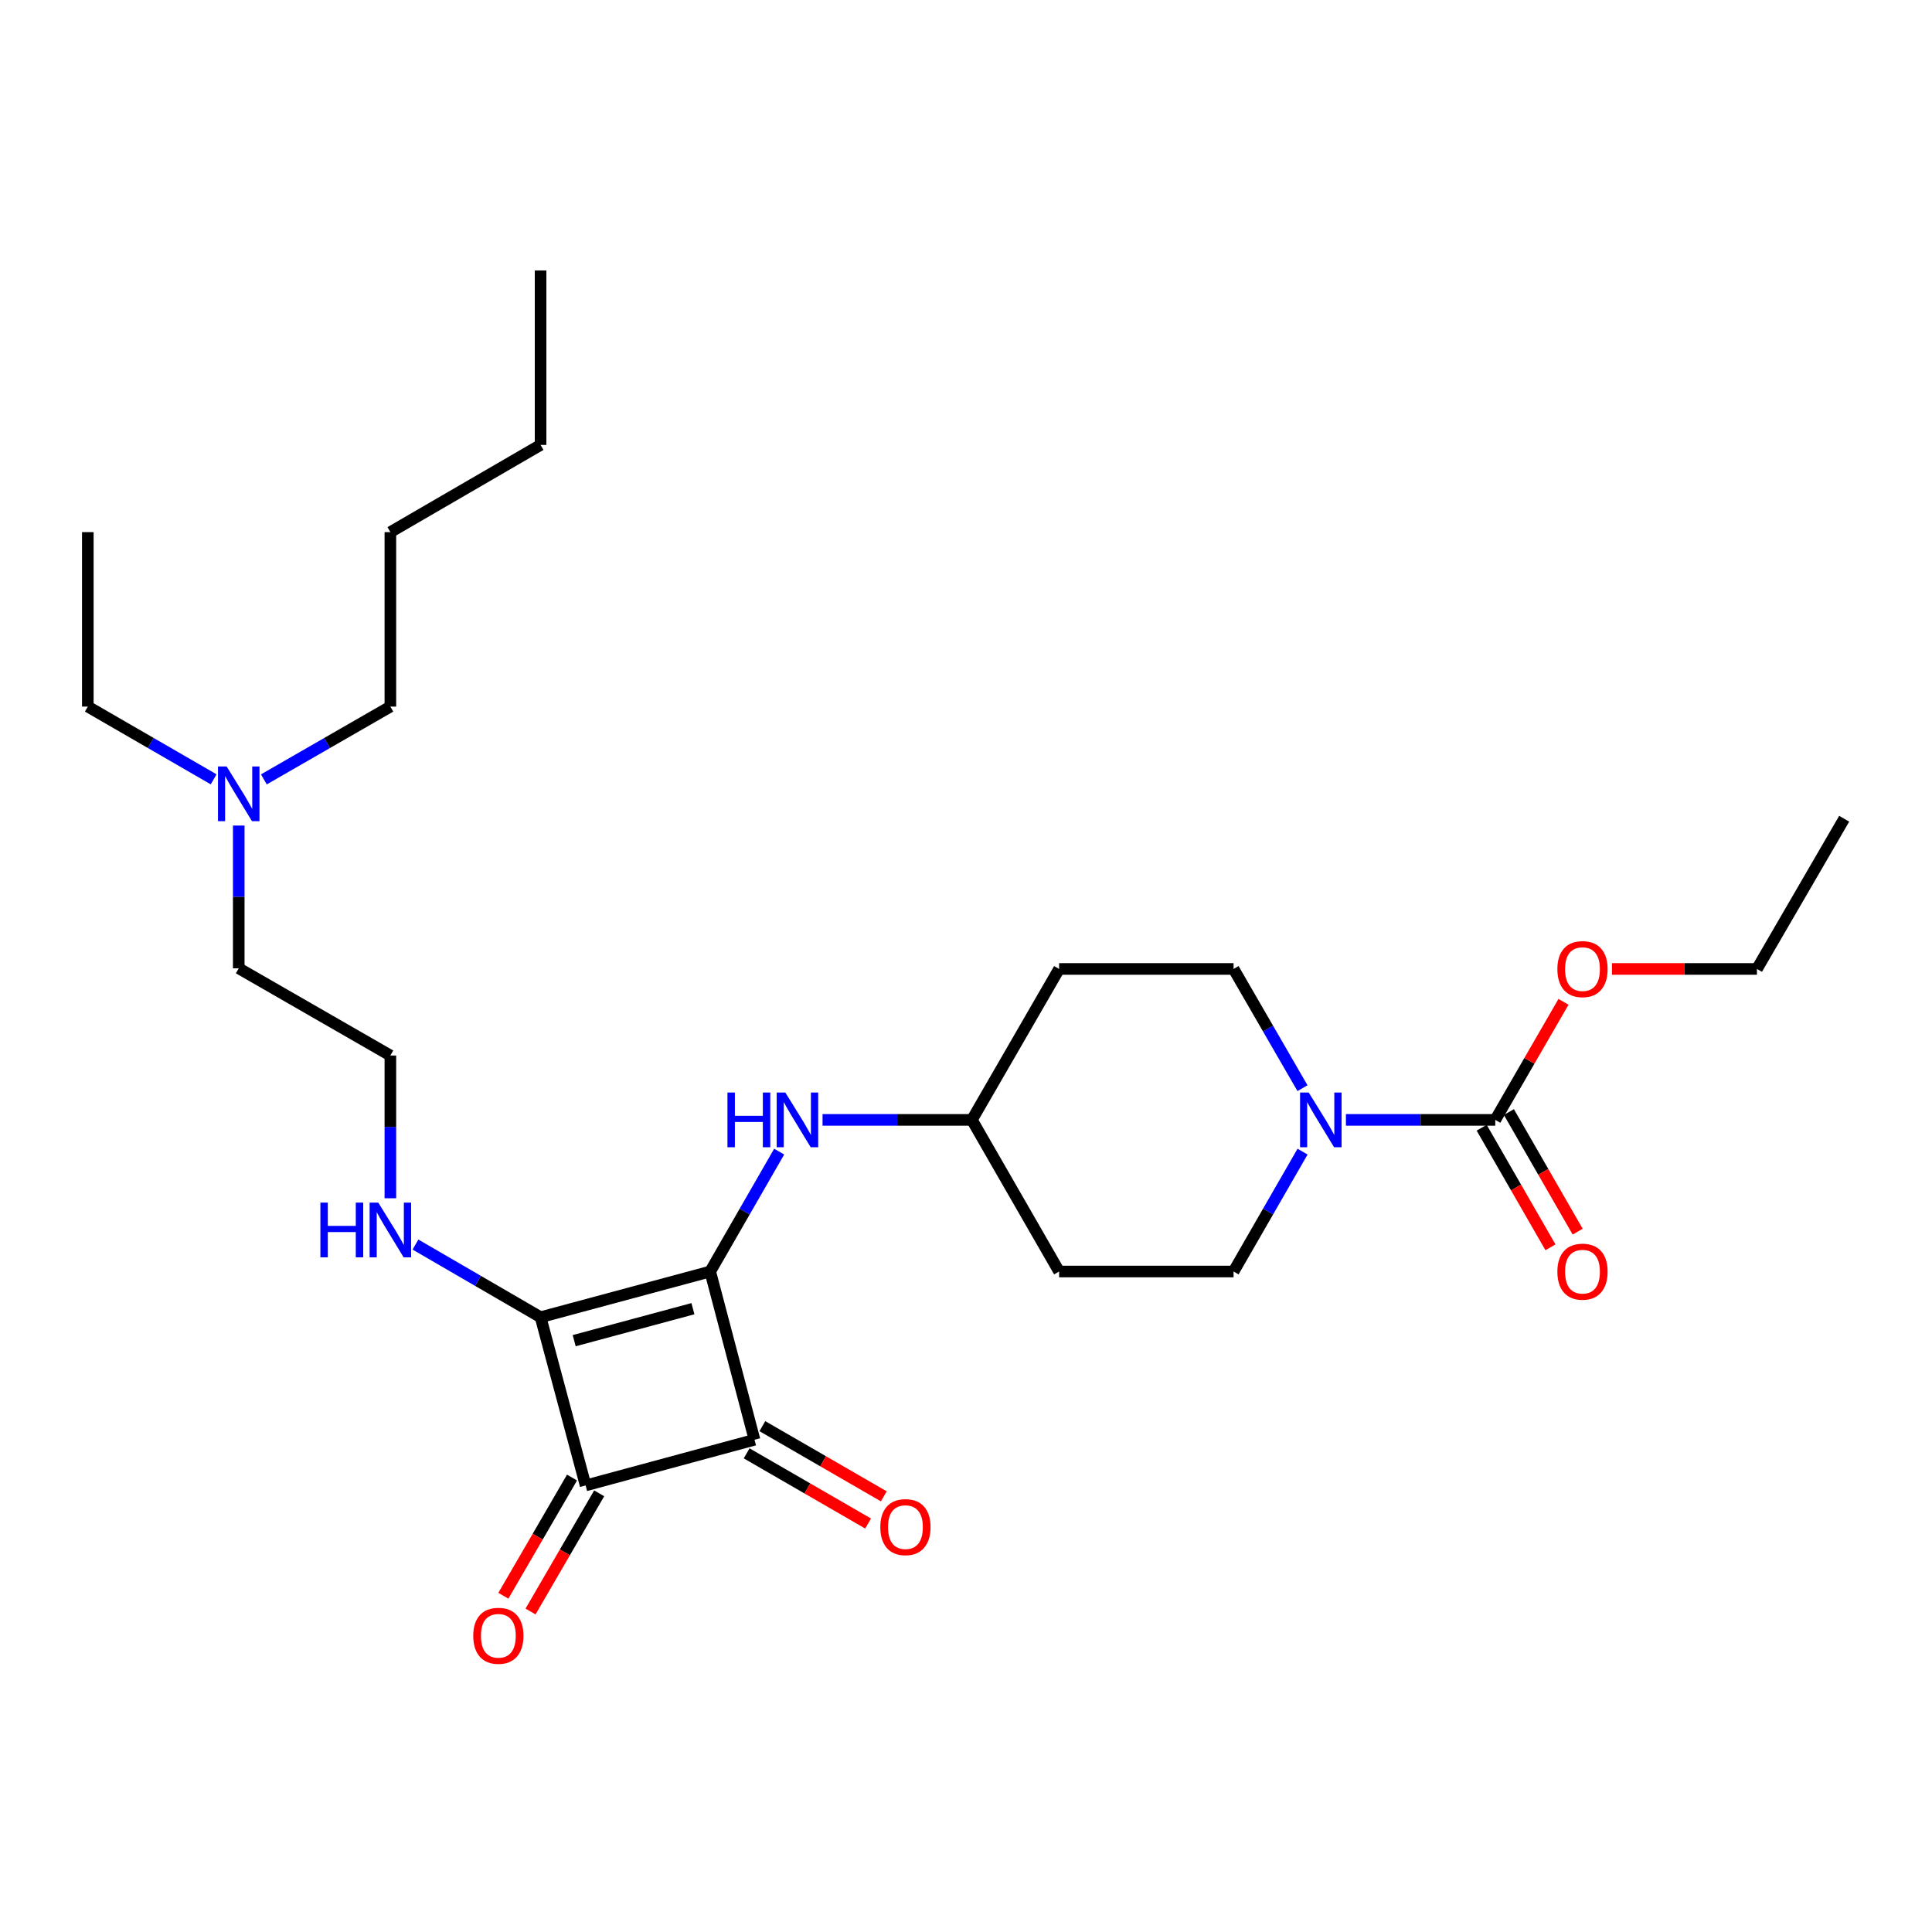 <?xml version='1.0' encoding='iso-8859-1'?>
<svg version='1.1' baseProfile='full'
              xmlns='http://www.w3.org/2000/svg'
                      xmlns:rdkit='http://www.rdkit.org/xml'
                      xmlns:xlink='http://www.w3.org/1999/xlink'
                  xml:space='preserve'
width='1000px' height='1000px' viewBox='0 0 1000 1000'>
<!-- END OF HEADER -->
<rect style='opacity:1.0;fill:#FFFFFF;stroke:none' width='1000' height='1000' x='0' y='0'> </rect>
<path class='bond-0' d='M 367.601,658.134 L 279.802,681.784' style='fill:none;fill-rule:evenodd;stroke:#000000;stroke-width:6px;stroke-linecap:butt;stroke-linejoin:miter;stroke-opacity:1' />
<path class='bond-0' d='M 358.659,677.377 L 297.2,693.931' style='fill:none;fill-rule:evenodd;stroke:#000000;stroke-width:6px;stroke-linecap:butt;stroke-linejoin:miter;stroke-opacity:1' />
<path class='bond-1' d='M 367.601,658.134 L 390.529,745.211' style='fill:none;fill-rule:evenodd;stroke:#000000;stroke-width:6px;stroke-linecap:butt;stroke-linejoin:miter;stroke-opacity:1' />
<path class='bond-5' d='M 367.601,658.134 L 385.452,627.106' style='fill:none;fill-rule:evenodd;stroke:#000000;stroke-width:6px;stroke-linecap:butt;stroke-linejoin:miter;stroke-opacity:1' />
<path class='bond-5' d='M 385.452,627.106 L 403.303,596.078' style='fill:none;fill-rule:evenodd;stroke:#0000FF;stroke-width:6px;stroke-linecap:butt;stroke-linejoin:miter;stroke-opacity:1' />
<path class='bond-8' d='M 279.802,681.784 L 247.422,662.98' style='fill:none;fill-rule:evenodd;stroke:#000000;stroke-width:6px;stroke-linecap:butt;stroke-linejoin:miter;stroke-opacity:1' />
<path class='bond-8' d='M 247.422,662.98 L 215.041,644.176' style='fill:none;fill-rule:evenodd;stroke:#0000FF;stroke-width:6px;stroke-linecap:butt;stroke-linejoin:miter;stroke-opacity:1' />
<path class='bond-27' d='M 279.802,681.784 L 303.109,768.861' style='fill:none;fill-rule:evenodd;stroke:#000000;stroke-width:6px;stroke-linecap:butt;stroke-linejoin:miter;stroke-opacity:1' />
<path class='bond-2' d='M 390.529,745.211 L 303.109,768.861' style='fill:none;fill-rule:evenodd;stroke:#000000;stroke-width:6px;stroke-linecap:butt;stroke-linejoin:miter;stroke-opacity:1' />
<path class='bond-6' d='M 386.463,752.248 L 417.894,770.411' style='fill:none;fill-rule:evenodd;stroke:#000000;stroke-width:6px;stroke-linecap:butt;stroke-linejoin:miter;stroke-opacity:1' />
<path class='bond-6' d='M 417.894,770.411 L 449.326,788.574' style='fill:none;fill-rule:evenodd;stroke:#FF0000;stroke-width:6px;stroke-linecap:butt;stroke-linejoin:miter;stroke-opacity:1' />
<path class='bond-6' d='M 394.595,738.174 L 426.027,756.337' style='fill:none;fill-rule:evenodd;stroke:#000000;stroke-width:6px;stroke-linecap:butt;stroke-linejoin:miter;stroke-opacity:1' />
<path class='bond-6' d='M 426.027,756.337 L 457.458,774.5' style='fill:none;fill-rule:evenodd;stroke:#FF0000;stroke-width:6px;stroke-linecap:butt;stroke-linejoin:miter;stroke-opacity:1' />
<path class='bond-7' d='M 296.081,764.779 L 278.314,795.365' style='fill:none;fill-rule:evenodd;stroke:#000000;stroke-width:6px;stroke-linecap:butt;stroke-linejoin:miter;stroke-opacity:1' />
<path class='bond-7' d='M 278.314,795.365 L 260.546,825.951' style='fill:none;fill-rule:evenodd;stroke:#FF0000;stroke-width:6px;stroke-linecap:butt;stroke-linejoin:miter;stroke-opacity:1' />
<path class='bond-7' d='M 310.136,772.943 L 292.369,803.529' style='fill:none;fill-rule:evenodd;stroke:#000000;stroke-width:6px;stroke-linecap:butt;stroke-linejoin:miter;stroke-opacity:1' />
<path class='bond-7' d='M 292.369,803.529 L 274.601,834.115' style='fill:none;fill-rule:evenodd;stroke:#FF0000;stroke-width:6px;stroke-linecap:butt;stroke-linejoin:miter;stroke-opacity:1' />
<path class='bond-3' d='M 674.164,563.238 L 656.329,532.382' style='fill:none;fill-rule:evenodd;stroke:#0000FF;stroke-width:6px;stroke-linecap:butt;stroke-linejoin:miter;stroke-opacity:1' />
<path class='bond-3' d='M 656.329,532.382 L 638.494,501.526' style='fill:none;fill-rule:evenodd;stroke:#000000;stroke-width:6px;stroke-linecap:butt;stroke-linejoin:miter;stroke-opacity:1' />
<path class='bond-4' d='M 696.651,579.654 L 735.302,579.654' style='fill:none;fill-rule:evenodd;stroke:#0000FF;stroke-width:6px;stroke-linecap:butt;stroke-linejoin:miter;stroke-opacity:1' />
<path class='bond-4' d='M 735.302,579.654 L 773.954,579.654' style='fill:none;fill-rule:evenodd;stroke:#000000;stroke-width:6px;stroke-linecap:butt;stroke-linejoin:miter;stroke-opacity:1' />
<path class='bond-28' d='M 674.203,596.078 L 656.348,627.106' style='fill:none;fill-rule:evenodd;stroke:#0000FF;stroke-width:6px;stroke-linecap:butt;stroke-linejoin:miter;stroke-opacity:1' />
<path class='bond-28' d='M 656.348,627.106 L 638.494,658.134' style='fill:none;fill-rule:evenodd;stroke:#000000;stroke-width:6px;stroke-linecap:butt;stroke-linejoin:miter;stroke-opacity:1' />
<path class='bond-11' d='M 766.909,583.706 L 784.71,614.655' style='fill:none;fill-rule:evenodd;stroke:#000000;stroke-width:6px;stroke-linecap:butt;stroke-linejoin:miter;stroke-opacity:1' />
<path class='bond-11' d='M 784.71,614.655 L 802.511,645.603' style='fill:none;fill-rule:evenodd;stroke:#FF0000;stroke-width:6px;stroke-linecap:butt;stroke-linejoin:miter;stroke-opacity:1' />
<path class='bond-11' d='M 780.998,575.602 L 798.8,606.551' style='fill:none;fill-rule:evenodd;stroke:#000000;stroke-width:6px;stroke-linecap:butt;stroke-linejoin:miter;stroke-opacity:1' />
<path class='bond-11' d='M 798.8,606.551 L 816.601,637.499' style='fill:none;fill-rule:evenodd;stroke:#FF0000;stroke-width:6px;stroke-linecap:butt;stroke-linejoin:miter;stroke-opacity:1' />
<path class='bond-15' d='M 773.954,579.654 L 791.608,549.098' style='fill:none;fill-rule:evenodd;stroke:#000000;stroke-width:6px;stroke-linecap:butt;stroke-linejoin:miter;stroke-opacity:1' />
<path class='bond-15' d='M 791.608,549.098 L 809.263,518.542' style='fill:none;fill-rule:evenodd;stroke:#FF0000;stroke-width:6px;stroke-linecap:butt;stroke-linejoin:miter;stroke-opacity:1' />
<path class='bond-12' d='M 425.749,579.654 L 464.401,579.654' style='fill:none;fill-rule:evenodd;stroke:#0000FF;stroke-width:6px;stroke-linecap:butt;stroke-linejoin:miter;stroke-opacity:1' />
<path class='bond-12' d='M 464.401,579.654 L 503.052,579.654' style='fill:none;fill-rule:evenodd;stroke:#000000;stroke-width:6px;stroke-linecap:butt;stroke-linejoin:miter;stroke-opacity:1' />
<path class='bond-17' d='M 202.054,620.216 L 202.054,583.275' style='fill:none;fill-rule:evenodd;stroke:#0000FF;stroke-width:6px;stroke-linecap:butt;stroke-linejoin:miter;stroke-opacity:1' />
<path class='bond-17' d='M 202.054,583.275 L 202.054,546.333' style='fill:none;fill-rule:evenodd;stroke:#000000;stroke-width:6px;stroke-linecap:butt;stroke-linejoin:miter;stroke-opacity:1' />
<path class='bond-9' d='M 638.494,501.526 L 548.193,501.526' style='fill:none;fill-rule:evenodd;stroke:#000000;stroke-width:6px;stroke-linecap:butt;stroke-linejoin:miter;stroke-opacity:1' />
<path class='bond-10' d='M 638.494,658.134 L 548.193,658.134' style='fill:none;fill-rule:evenodd;stroke:#000000;stroke-width:6px;stroke-linecap:butt;stroke-linejoin:miter;stroke-opacity:1' />
<path class='bond-13' d='M 503.052,579.654 L 548.193,658.134' style='fill:none;fill-rule:evenodd;stroke:#000000;stroke-width:6px;stroke-linecap:butt;stroke-linejoin:miter;stroke-opacity:1' />
<path class='bond-14' d='M 503.052,579.654 L 548.193,501.526' style='fill:none;fill-rule:evenodd;stroke:#000000;stroke-width:6px;stroke-linecap:butt;stroke-linejoin:miter;stroke-opacity:1' />
<path class='bond-21' d='M 834.352,501.526 L 871.874,501.526' style='fill:none;fill-rule:evenodd;stroke:#FF0000;stroke-width:6px;stroke-linecap:butt;stroke-linejoin:miter;stroke-opacity:1' />
<path class='bond-21' d='M 871.874,501.526 L 909.395,501.526' style='fill:none;fill-rule:evenodd;stroke:#000000;stroke-width:6px;stroke-linecap:butt;stroke-linejoin:miter;stroke-opacity:1' />
<path class='bond-16' d='M 123.573,427.309 L 123.573,464.251' style='fill:none;fill-rule:evenodd;stroke:#0000FF;stroke-width:6px;stroke-linecap:butt;stroke-linejoin:miter;stroke-opacity:1' />
<path class='bond-16' d='M 123.573,464.251 L 123.573,501.192' style='fill:none;fill-rule:evenodd;stroke:#000000;stroke-width:6px;stroke-linecap:butt;stroke-linejoin:miter;stroke-opacity:1' />
<path class='bond-19' d='M 110.578,403.379 L 78.016,384.556' style='fill:none;fill-rule:evenodd;stroke:#0000FF;stroke-width:6px;stroke-linecap:butt;stroke-linejoin:miter;stroke-opacity:1' />
<path class='bond-19' d='M 78.016,384.556 L 45.455,365.732' style='fill:none;fill-rule:evenodd;stroke:#000000;stroke-width:6px;stroke-linecap:butt;stroke-linejoin:miter;stroke-opacity:1' />
<path class='bond-20' d='M 136.577,403.409 L 169.315,384.571' style='fill:none;fill-rule:evenodd;stroke:#0000FF;stroke-width:6px;stroke-linecap:butt;stroke-linejoin:miter;stroke-opacity:1' />
<path class='bond-20' d='M 169.315,384.571 L 202.054,365.732' style='fill:none;fill-rule:evenodd;stroke:#000000;stroke-width:6px;stroke-linecap:butt;stroke-linejoin:miter;stroke-opacity:1' />
<path class='bond-18' d='M 202.054,546.333 L 123.573,501.192' style='fill:none;fill-rule:evenodd;stroke:#000000;stroke-width:6px;stroke-linecap:butt;stroke-linejoin:miter;stroke-opacity:1' />
<path class='bond-24' d='M 45.455,365.732 L 45.455,275.432' style='fill:none;fill-rule:evenodd;stroke:#000000;stroke-width:6px;stroke-linecap:butt;stroke-linejoin:miter;stroke-opacity:1' />
<path class='bond-22' d='M 202.054,365.732 L 202.054,275.432' style='fill:none;fill-rule:evenodd;stroke:#000000;stroke-width:6px;stroke-linecap:butt;stroke-linejoin:miter;stroke-opacity:1' />
<path class='bond-25' d='M 909.395,501.526 L 954.545,423.778' style='fill:none;fill-rule:evenodd;stroke:#000000;stroke-width:6px;stroke-linecap:butt;stroke-linejoin:miter;stroke-opacity:1' />
<path class='bond-23' d='M 202.054,275.432 L 279.802,230.291' style='fill:none;fill-rule:evenodd;stroke:#000000;stroke-width:6px;stroke-linecap:butt;stroke-linejoin:miter;stroke-opacity:1' />
<path class='bond-26' d='M 279.802,230.291 L 279.802,139.981' style='fill:none;fill-rule:evenodd;stroke:#000000;stroke-width:6px;stroke-linecap:butt;stroke-linejoin:miter;stroke-opacity:1' />
<path  class='atom-4' d='M 677.393 565.494
L 686.673 580.494
Q 687.593 581.974, 689.073 584.654
Q 690.553 587.334, 690.633 587.494
L 690.633 565.494
L 694.393 565.494
L 694.393 593.814
L 690.513 593.814
L 680.553 577.414
Q 679.393 575.494, 678.153 573.294
Q 676.953 571.094, 676.593 570.414
L 676.593 593.814
L 672.913 593.814
L 672.913 565.494
L 677.393 565.494
' fill='#0000FF'/>
<path  class='atom-6' d='M 376.532 565.494
L 380.372 565.494
L 380.372 577.534
L 394.852 577.534
L 394.852 565.494
L 398.692 565.494
L 398.692 593.814
L 394.852 593.814
L 394.852 580.734
L 380.372 580.734
L 380.372 593.814
L 376.532 593.814
L 376.532 565.494
' fill='#0000FF'/>
<path  class='atom-6' d='M 406.492 565.494
L 415.772 580.494
Q 416.692 581.974, 418.172 584.654
Q 419.652 587.334, 419.732 587.494
L 419.732 565.494
L 423.492 565.494
L 423.492 593.814
L 419.612 593.814
L 409.652 577.414
Q 408.492 575.494, 407.252 573.294
Q 406.052 571.094, 405.692 570.414
L 405.692 593.814
L 402.012 593.814
L 402.012 565.494
L 406.492 565.494
' fill='#0000FF'/>
<path  class='atom-7' d='M 455.648 790.432
Q 455.648 783.632, 459.008 779.832
Q 462.368 776.032, 468.648 776.032
Q 474.928 776.032, 478.288 779.832
Q 481.648 783.632, 481.648 790.432
Q 481.648 797.312, 478.248 801.232
Q 474.848 805.112, 468.648 805.112
Q 462.408 805.112, 459.008 801.232
Q 455.648 797.352, 455.648 790.432
M 468.648 801.912
Q 472.968 801.912, 475.288 799.032
Q 477.648 796.112, 477.648 790.432
Q 477.648 784.872, 475.288 782.072
Q 472.968 779.232, 468.648 779.232
Q 464.328 779.232, 461.968 782.032
Q 459.648 784.832, 459.648 790.432
Q 459.648 796.152, 461.968 799.032
Q 464.328 801.912, 468.648 801.912
' fill='#FF0000'/>
<path  class='atom-8' d='M 244.95 846.681
Q 244.95 839.881, 248.31 836.081
Q 251.67 832.281, 257.95 832.281
Q 264.23 832.281, 267.59 836.081
Q 270.95 839.881, 270.95 846.681
Q 270.95 853.561, 267.55 857.481
Q 264.15 861.361, 257.95 861.361
Q 251.71 861.361, 248.31 857.481
Q 244.95 853.601, 244.95 846.681
M 257.95 858.161
Q 262.27 858.161, 264.59 855.281
Q 266.95 852.361, 266.95 846.681
Q 266.95 841.121, 264.59 838.321
Q 262.27 835.481, 257.95 835.481
Q 253.63 835.481, 251.27 838.281
Q 248.95 841.081, 248.95 846.681
Q 248.95 852.401, 251.27 855.281
Q 253.63 858.161, 257.95 858.161
' fill='#FF0000'/>
<path  class='atom-9' d='M 165.834 622.474
L 169.674 622.474
L 169.674 634.514
L 184.154 634.514
L 184.154 622.474
L 187.994 622.474
L 187.994 650.794
L 184.154 650.794
L 184.154 637.714
L 169.674 637.714
L 169.674 650.794
L 165.834 650.794
L 165.834 622.474
' fill='#0000FF'/>
<path  class='atom-9' d='M 195.794 622.474
L 205.074 637.474
Q 205.994 638.954, 207.474 641.634
Q 208.954 644.314, 209.034 644.474
L 209.034 622.474
L 212.794 622.474
L 212.794 650.794
L 208.914 650.794
L 198.954 634.394
Q 197.794 632.474, 196.554 630.274
Q 195.354 628.074, 194.994 627.394
L 194.994 650.794
L 191.314 650.794
L 191.314 622.474
L 195.794 622.474
' fill='#0000FF'/>
<path  class='atom-12' d='M 806.095 658.214
Q 806.095 651.414, 809.455 647.614
Q 812.815 643.814, 819.095 643.814
Q 825.375 643.814, 828.735 647.614
Q 832.095 651.414, 832.095 658.214
Q 832.095 665.094, 828.695 669.014
Q 825.295 672.894, 819.095 672.894
Q 812.855 672.894, 809.455 669.014
Q 806.095 665.134, 806.095 658.214
M 819.095 669.694
Q 823.415 669.694, 825.735 666.814
Q 828.095 663.894, 828.095 658.214
Q 828.095 652.654, 825.735 649.854
Q 823.415 647.014, 819.095 647.014
Q 814.775 647.014, 812.415 649.814
Q 810.095 652.614, 810.095 658.214
Q 810.095 663.934, 812.415 666.814
Q 814.775 669.694, 819.095 669.694
' fill='#FF0000'/>
<path  class='atom-16' d='M 806.095 501.606
Q 806.095 494.806, 809.455 491.006
Q 812.815 487.206, 819.095 487.206
Q 825.375 487.206, 828.735 491.006
Q 832.095 494.806, 832.095 501.606
Q 832.095 508.486, 828.695 512.406
Q 825.295 516.286, 819.095 516.286
Q 812.855 516.286, 809.455 512.406
Q 806.095 508.526, 806.095 501.606
M 819.095 513.086
Q 823.415 513.086, 825.735 510.206
Q 828.095 507.286, 828.095 501.606
Q 828.095 496.046, 825.735 493.246
Q 823.415 490.406, 819.095 490.406
Q 814.775 490.406, 812.415 493.206
Q 810.095 496.006, 810.095 501.606
Q 810.095 507.326, 812.415 510.206
Q 814.775 513.086, 819.095 513.086
' fill='#FF0000'/>
<path  class='atom-17' d='M 117.313 396.732
L 126.593 411.732
Q 127.513 413.212, 128.993 415.892
Q 130.473 418.572, 130.553 418.732
L 130.553 396.732
L 134.313 396.732
L 134.313 425.052
L 130.433 425.052
L 120.473 408.652
Q 119.313 406.732, 118.073 404.532
Q 116.873 402.332, 116.513 401.652
L 116.513 425.052
L 112.833 425.052
L 112.833 396.732
L 117.313 396.732
' fill='#0000FF'/>
</svg>
